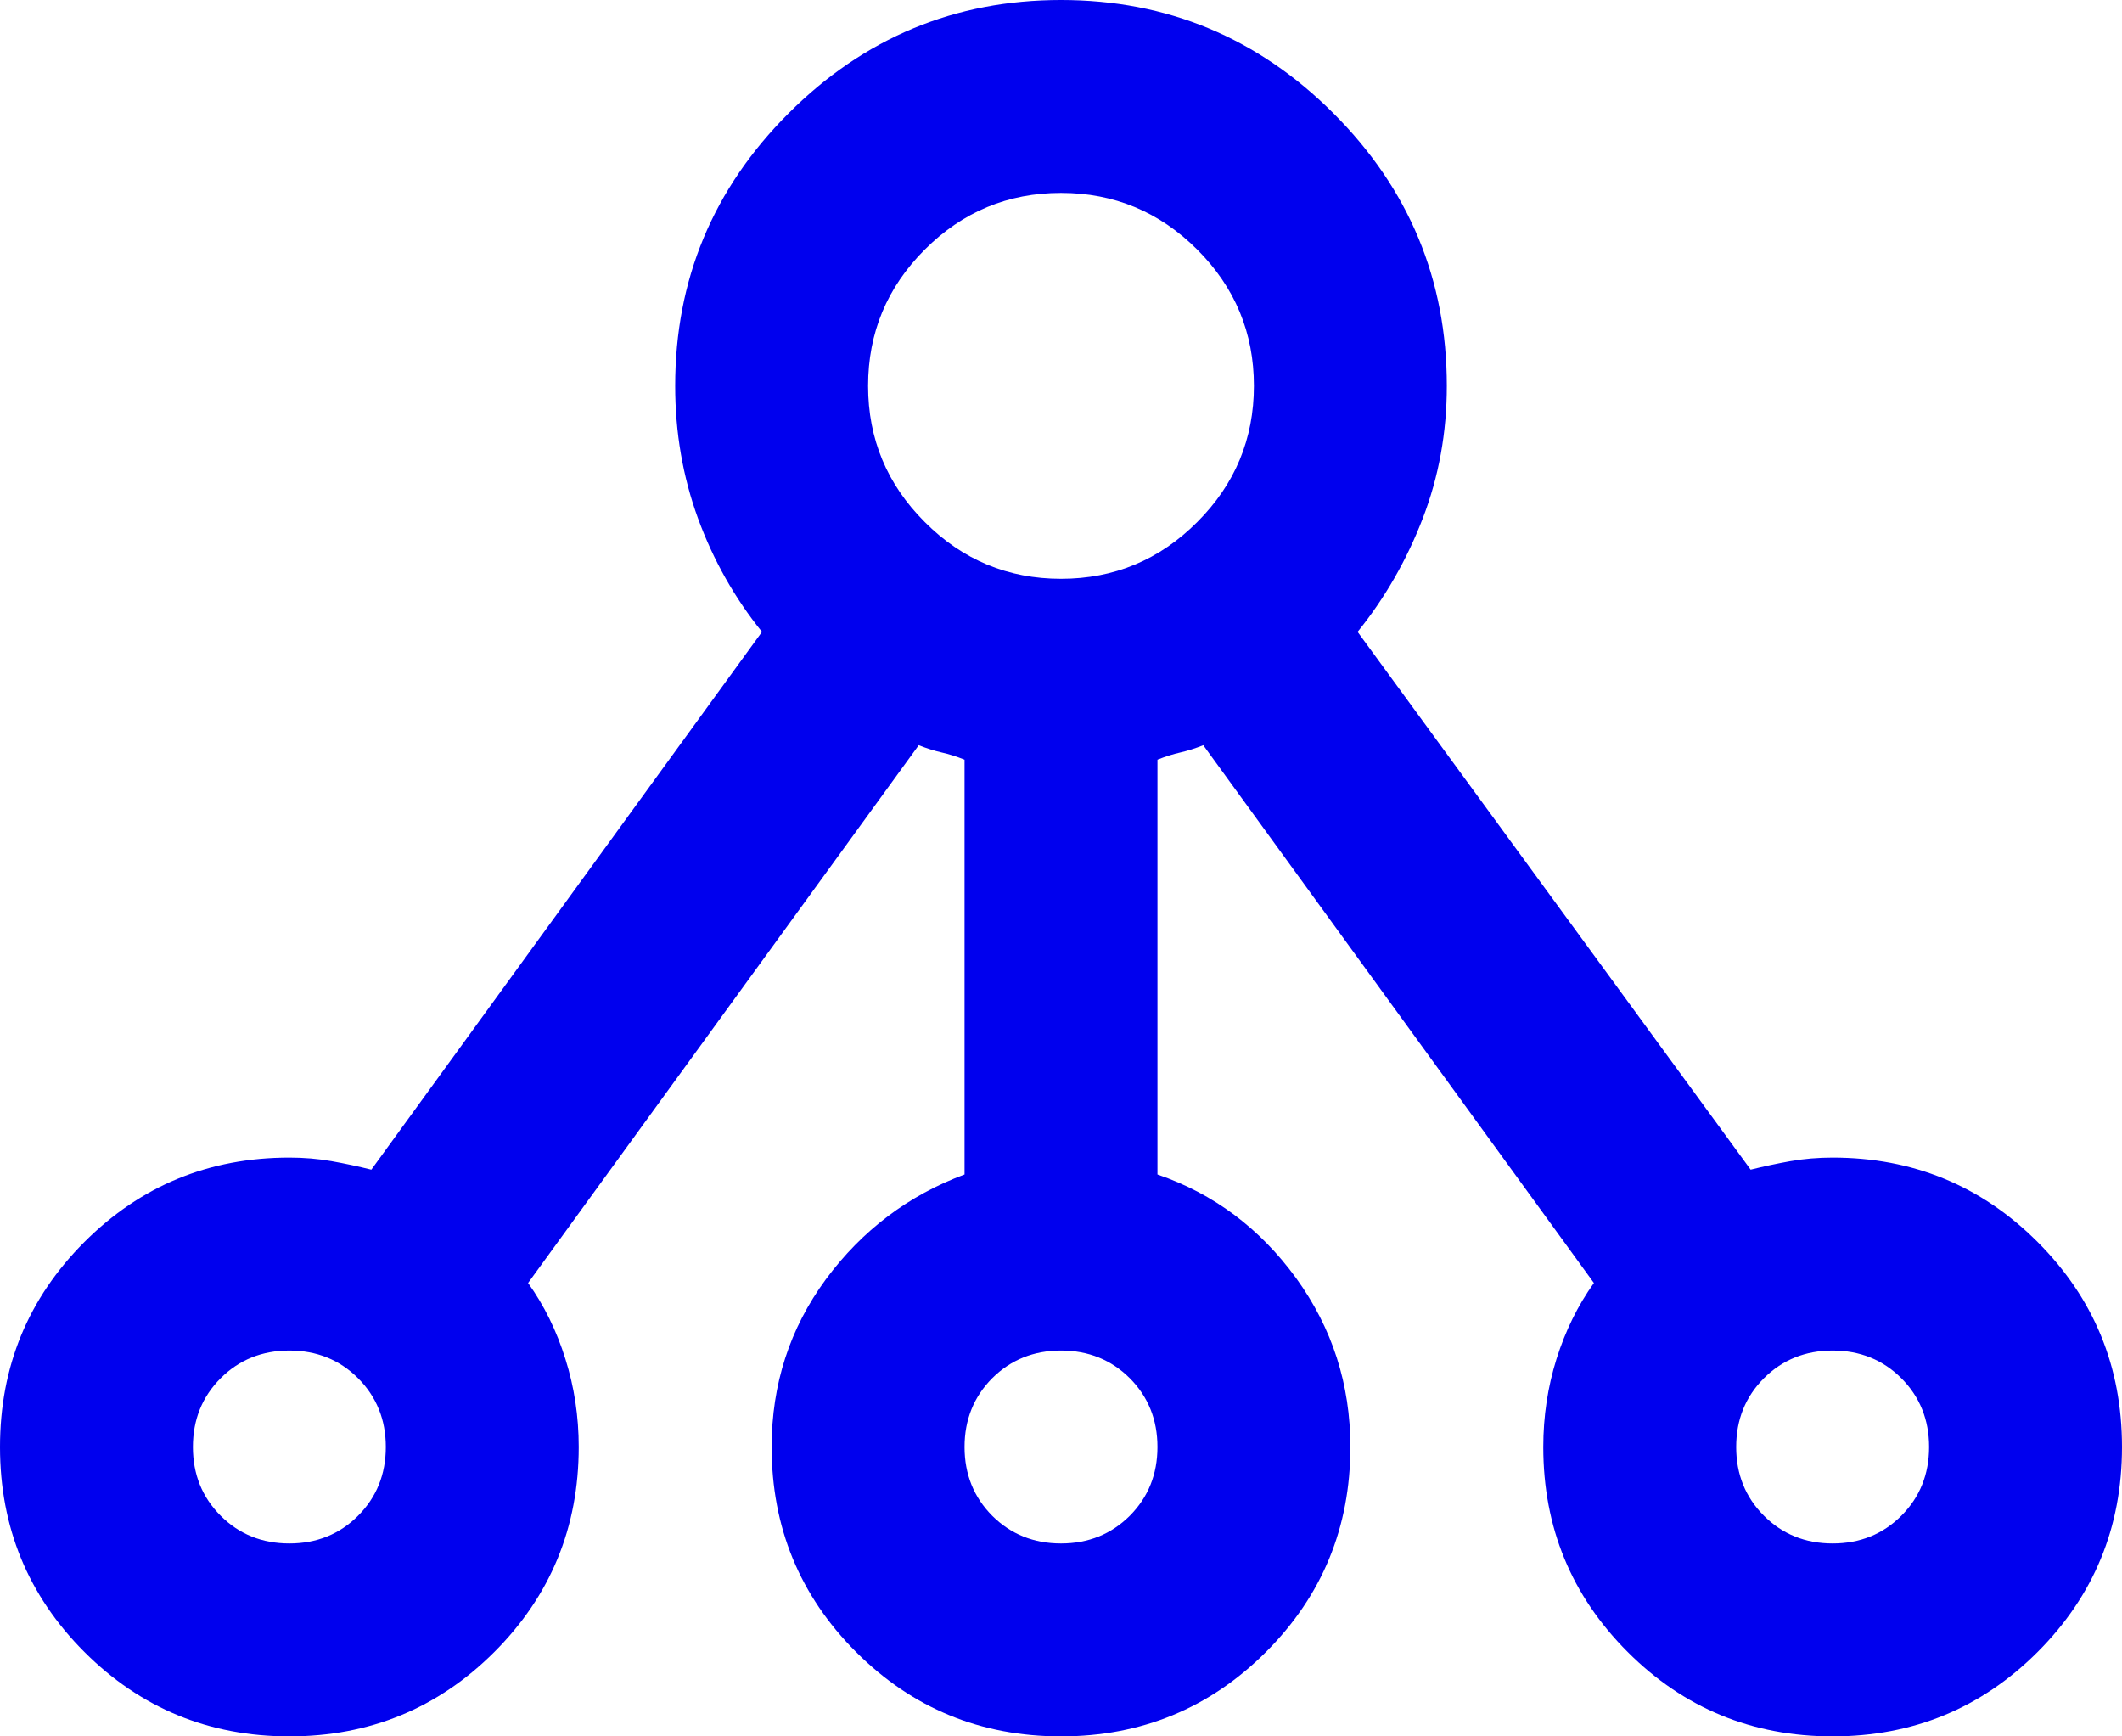 <?xml version="1.0" encoding="utf-8"?>
<svg xmlns="http://www.w3.org/2000/svg" fill="none" height="100%" overflow="visible" preserveAspectRatio="none" style="display: block;" viewBox="0 0 22 18" width="100%">
<path d="M3 18C2.167 18 1.458 17.708 0.875 17.125C0.292 16.542 0 15.833 0 15C0 14.167 0.292 13.458 0.875 12.875C1.458 12.292 2.167 12 3 12C3.15 12 3.296 12.012 3.438 12.037C3.579 12.062 3.717 12.092 3.85 12.125L7.9 6.55C7.617 6.2 7.396 5.808 7.237 5.375C7.079 4.942 7 4.483 7 4C7 2.9 7.392 1.958 8.175 1.175C8.958 0.392 9.9 0 11 0C12.1 0 13.042 0.392 13.825 1.175C14.608 1.958 15 2.9 15 4C15 4.483 14.917 4.942 14.75 5.375C14.583 5.808 14.358 6.2 14.075 6.55L18.15 12.125C18.283 12.092 18.421 12.062 18.562 12.037C18.704 12.012 18.85 12 19 12C19.833 12 20.542 12.292 21.125 12.875C21.708 13.458 22 14.167 22 15C22 15.833 21.708 16.542 21.125 17.125C20.542 17.708 19.833 18 19 18C18.167 18 17.458 17.708 16.875 17.125C16.292 16.542 16 15.833 16 15C16 14.683 16.046 14.379 16.137 14.088C16.229 13.796 16.358 13.533 16.525 13.3L12.475 7.725C12.392 7.758 12.312 7.783 12.238 7.8C12.162 7.817 12.083 7.842 12 7.875V12.175C12.583 12.375 13.062 12.733 13.438 13.25C13.812 13.767 14 14.35 14 15C14 15.833 13.708 16.542 13.125 17.125C12.542 17.708 11.833 18 11 18C10.167 18 9.458 17.708 8.875 17.125C8.292 16.542 8 15.833 8 15C8 14.35 8.188 13.771 8.562 13.262C8.938 12.754 9.417 12.392 10 12.175V7.875C9.917 7.842 9.838 7.817 9.762 7.8C9.688 7.783 9.608 7.758 9.525 7.725L5.475 13.3C5.642 13.533 5.771 13.796 5.862 14.088C5.954 14.379 6 14.683 6 15C6 15.833 5.708 16.542 5.125 17.125C4.542 17.708 3.833 18 3 18ZM3 16C3.283 16 3.521 15.904 3.712 15.713C3.904 15.521 4 15.283 4 15C4 14.717 3.904 14.479 3.712 14.287C3.521 14.096 3.283 14 3 14C2.717 14 2.479 14.096 2.288 14.287C2.096 14.479 2 14.717 2 15C2 15.283 2.096 15.521 2.288 15.713C2.479 15.904 2.717 16 3 16ZM11 16C11.283 16 11.521 15.904 11.713 15.713C11.904 15.521 12 15.283 12 15C12 14.717 11.904 14.479 11.713 14.287C11.521 14.096 11.283 14 11 14C10.717 14 10.479 14.096 10.287 14.287C10.096 14.479 10 14.717 10 15C10 15.283 10.096 15.521 10.287 15.713C10.479 15.904 10.717 16 11 16ZM19 16C19.283 16 19.521 15.904 19.712 15.713C19.904 15.521 20 15.283 20 15C20 14.717 19.904 14.479 19.712 14.287C19.521 14.096 19.283 14 19 14C18.717 14 18.479 14.096 18.288 14.287C18.096 14.479 18 14.717 18 15C18 15.283 18.096 15.521 18.288 15.713C18.479 15.904 18.717 16 19 16ZM11 6C11.55 6 12.021 5.804 12.412 5.412C12.804 5.021 13 4.55 13 4C13 3.45 12.804 2.979 12.412 2.587C12.021 2.196 11.55 2 11 2C10.45 2 9.979 2.196 9.588 2.587C9.196 2.979 9 3.45 9 4C9 4.55 9.196 5.021 9.588 5.412C9.979 5.804 10.45 6 11 6Z" fill="#0000EE" id="Vector"/>
</svg>